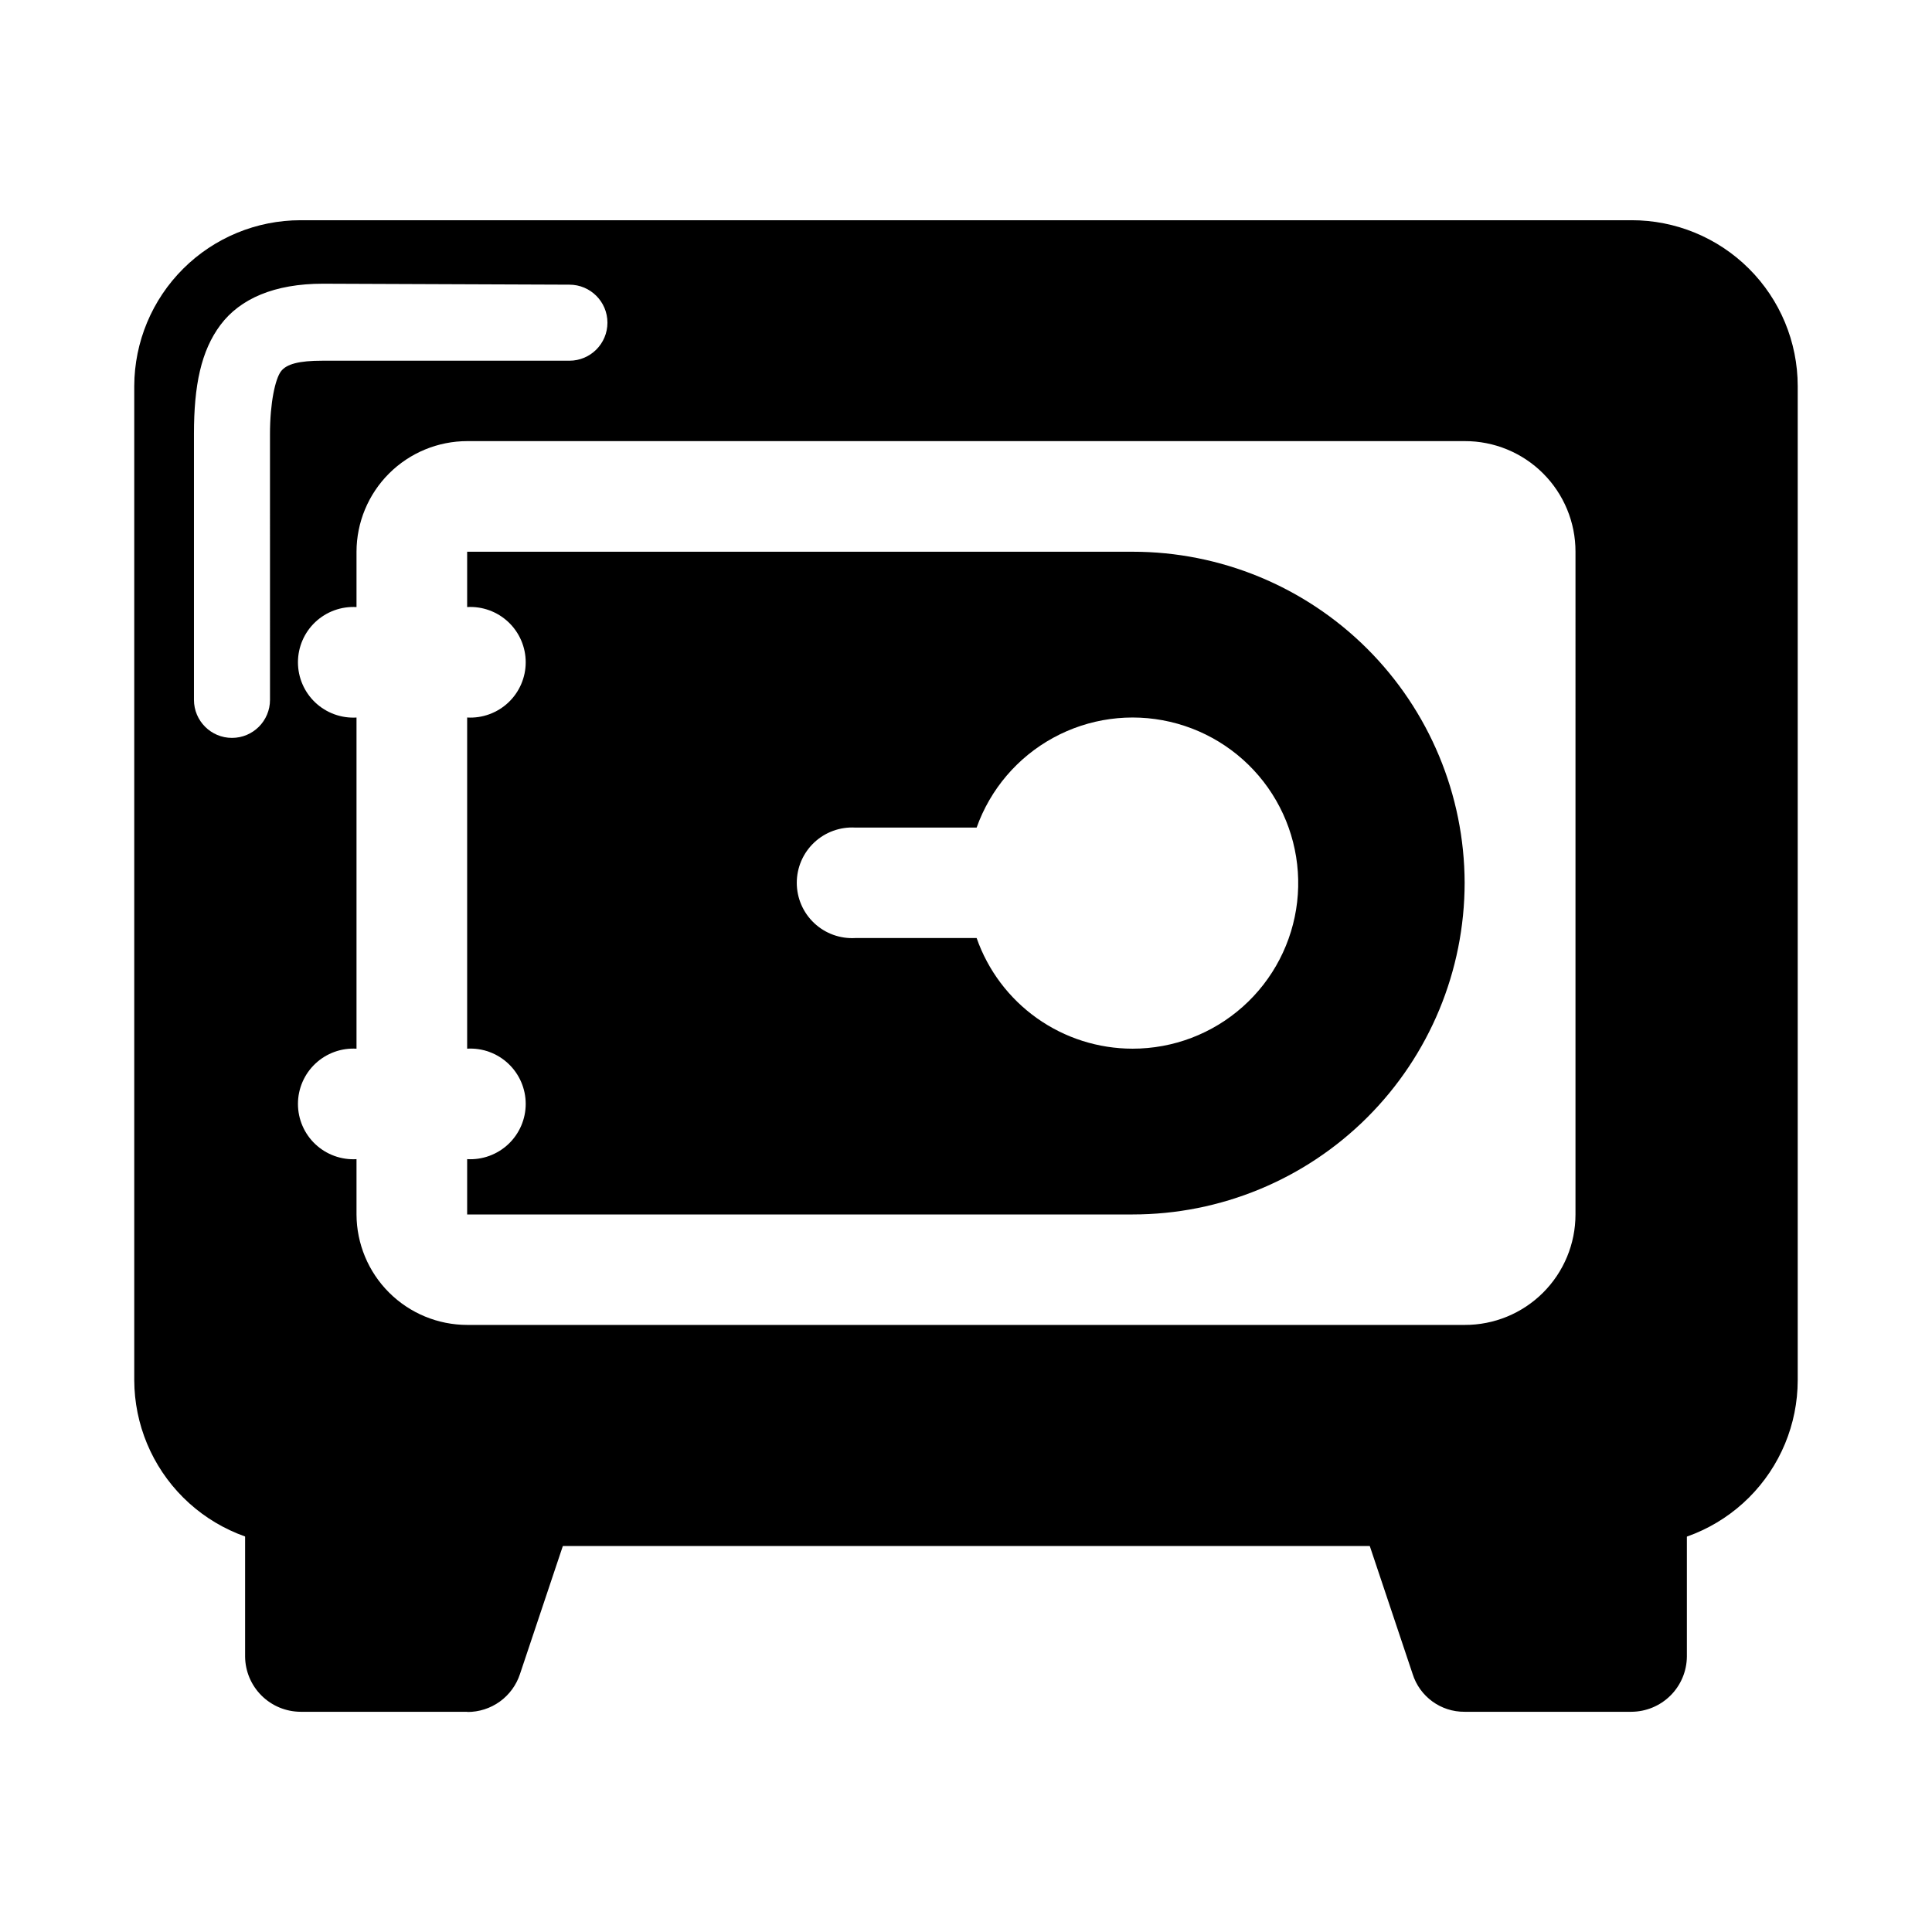 <?xml version="1.0" encoding="UTF-8"?>
<!-- Uploaded to: SVG Repo, www.svgrepo.com, Generator: SVG Repo Mixer Tools -->
<svg fill="#000000" width="800px" height="800px" version="1.1" viewBox="144 144 512 512" xmlns="http://www.w3.org/2000/svg">
 <g>
  <path d="m561.52 465.85c0 7.781-3.098 15.238-8.609 20.734-5.512 5.492-12.98 8.562-20.762 8.535h-264.3c-7.769 0-15.227-3.082-20.73-8.566-5.508-5.488-8.613-12.934-8.641-20.703v-14.66c-4.031 0.234-7.981-1.203-10.918-3.973-2.938-2.769-4.602-6.629-4.602-10.664 0-4.039 1.664-7.898 4.602-10.668 2.938-2.769 6.887-4.207 10.918-3.969v-87.762c-4.031 0.234-7.981-1.203-10.918-3.973-2.938-2.769-4.602-6.629-4.602-10.664 0-4.039 1.664-7.898 4.602-10.668 2.938-2.769 6.887-4.203 10.918-3.969v-14.66c0.016-7.781 3.113-15.238 8.621-20.738 5.508-5.496 12.969-8.582 20.75-8.582h264.3c7.789-0.027 15.27 3.051 20.781 8.555 5.512 5.504 8.605 12.977 8.59 20.766zm-266.62-246.41c5.566 0 10.078 4.512 10.078 10.074 0 5.566-4.512 10.078-10.078 10.078h-65.496c-6.098 0-9.523 0.855-10.984 2.871s-2.871 8.16-2.871 16.625l0.004 70.383c0 5.566-4.512 10.078-10.078 10.078-5.562 0-10.074-4.512-10.074-10.078v-70.535c0-12.746 1.863-21.965 7.055-28.867 5.188-6.902 14.258-10.883 27.105-10.883zm281.43-17.078h-352.67c-11.664 0-22.855 4.621-31.117 12.855-8.262 8.234-12.926 19.41-12.965 31.074v263.49c0.039 11.668 4.703 22.84 12.965 31.074 8.262 8.234 19.453 12.859 31.117 12.859h352.67c11.672 0.027 22.879-4.59 31.148-12.828 8.27-8.242 12.922-19.43 12.934-31.105v-263.49c-0.012-11.672-4.664-22.863-12.934-31.102-8.27-8.242-19.477-12.855-31.148-12.828z"/>
  <path d="m444.13 421.91c-9.078-0.004-17.926-2.824-25.328-8.078-7.402-5.254-12.988-12.676-15.984-21.242h-32.145c-4.031 0.234-7.981-1.199-10.918-3.973-2.938-2.769-4.602-6.625-4.602-10.664 0-4.039 1.664-7.894 4.602-10.668 2.938-2.769 6.887-4.203 10.918-3.969h32.145c3.613-10.152 10.832-18.621 20.289-23.789 9.453-5.172 20.48-6.68 30.977-4.242 10.496 2.438 19.73 8.648 25.941 17.457 6.207 8.809 8.961 19.59 7.731 30.297-1.23 10.703-6.356 20.582-14.402 27.75-8.047 7.172-18.449 11.129-29.223 11.121zm88.016-43.984v0.004c-0.066-23.297-9.371-45.613-25.871-62.059-16.5-16.441-38.852-25.672-62.145-25.656h-176.33v14.66c4.027-0.234 7.977 1.199 10.914 3.969 2.938 2.769 4.606 6.629 4.606 10.668 0 4.035-1.668 7.894-4.606 10.664-2.938 2.769-6.887 4.207-10.914 3.973v87.762c4.027-0.238 7.977 1.199 10.914 3.969 2.938 2.769 4.606 6.629 4.606 10.668 0 4.035-1.668 7.894-4.606 10.664-2.938 2.769-6.887 4.207-10.914 3.973v14.66h176.33c23.328 0.012 45.707-9.242 62.215-25.73 16.508-16.488 25.785-38.855 25.801-62.184z"/>
  <path d="m267.85 597.64h-44.184c-3.879-0.016-7.598-1.555-10.352-4.289s-4.32-6.441-4.359-10.324v-43.93c0.027-3.891 1.586-7.613 4.344-10.355 2.754-2.746 6.481-4.293 10.367-4.305h58.848c4.719 0.031 9.156 2.266 11.988 6.043 2.684 3.848 3.43 8.727 2.016 13.199l-14.711 43.934c-0.961 2.941-2.828 5.5-5.336 7.312-2.508 1.809-5.527 2.777-8.621 2.766z"/>
  <path d="m576.33 597.64h-44.184c-6.324 0.059-11.934-4.039-13.805-10.078l-14.711-43.934c-1.523-4.469-0.711-9.402 2.164-13.148 2.762-3.785 7.156-6.031 11.84-6.043h58.695c3.891 0.012 7.617 1.559 10.371 4.305 2.754 2.742 4.312 6.465 4.34 10.355v43.934-0.004c-0.039 3.883-1.605 7.59-4.359 10.324s-6.473 4.273-10.352 4.289z"/>
 </g>
</svg>